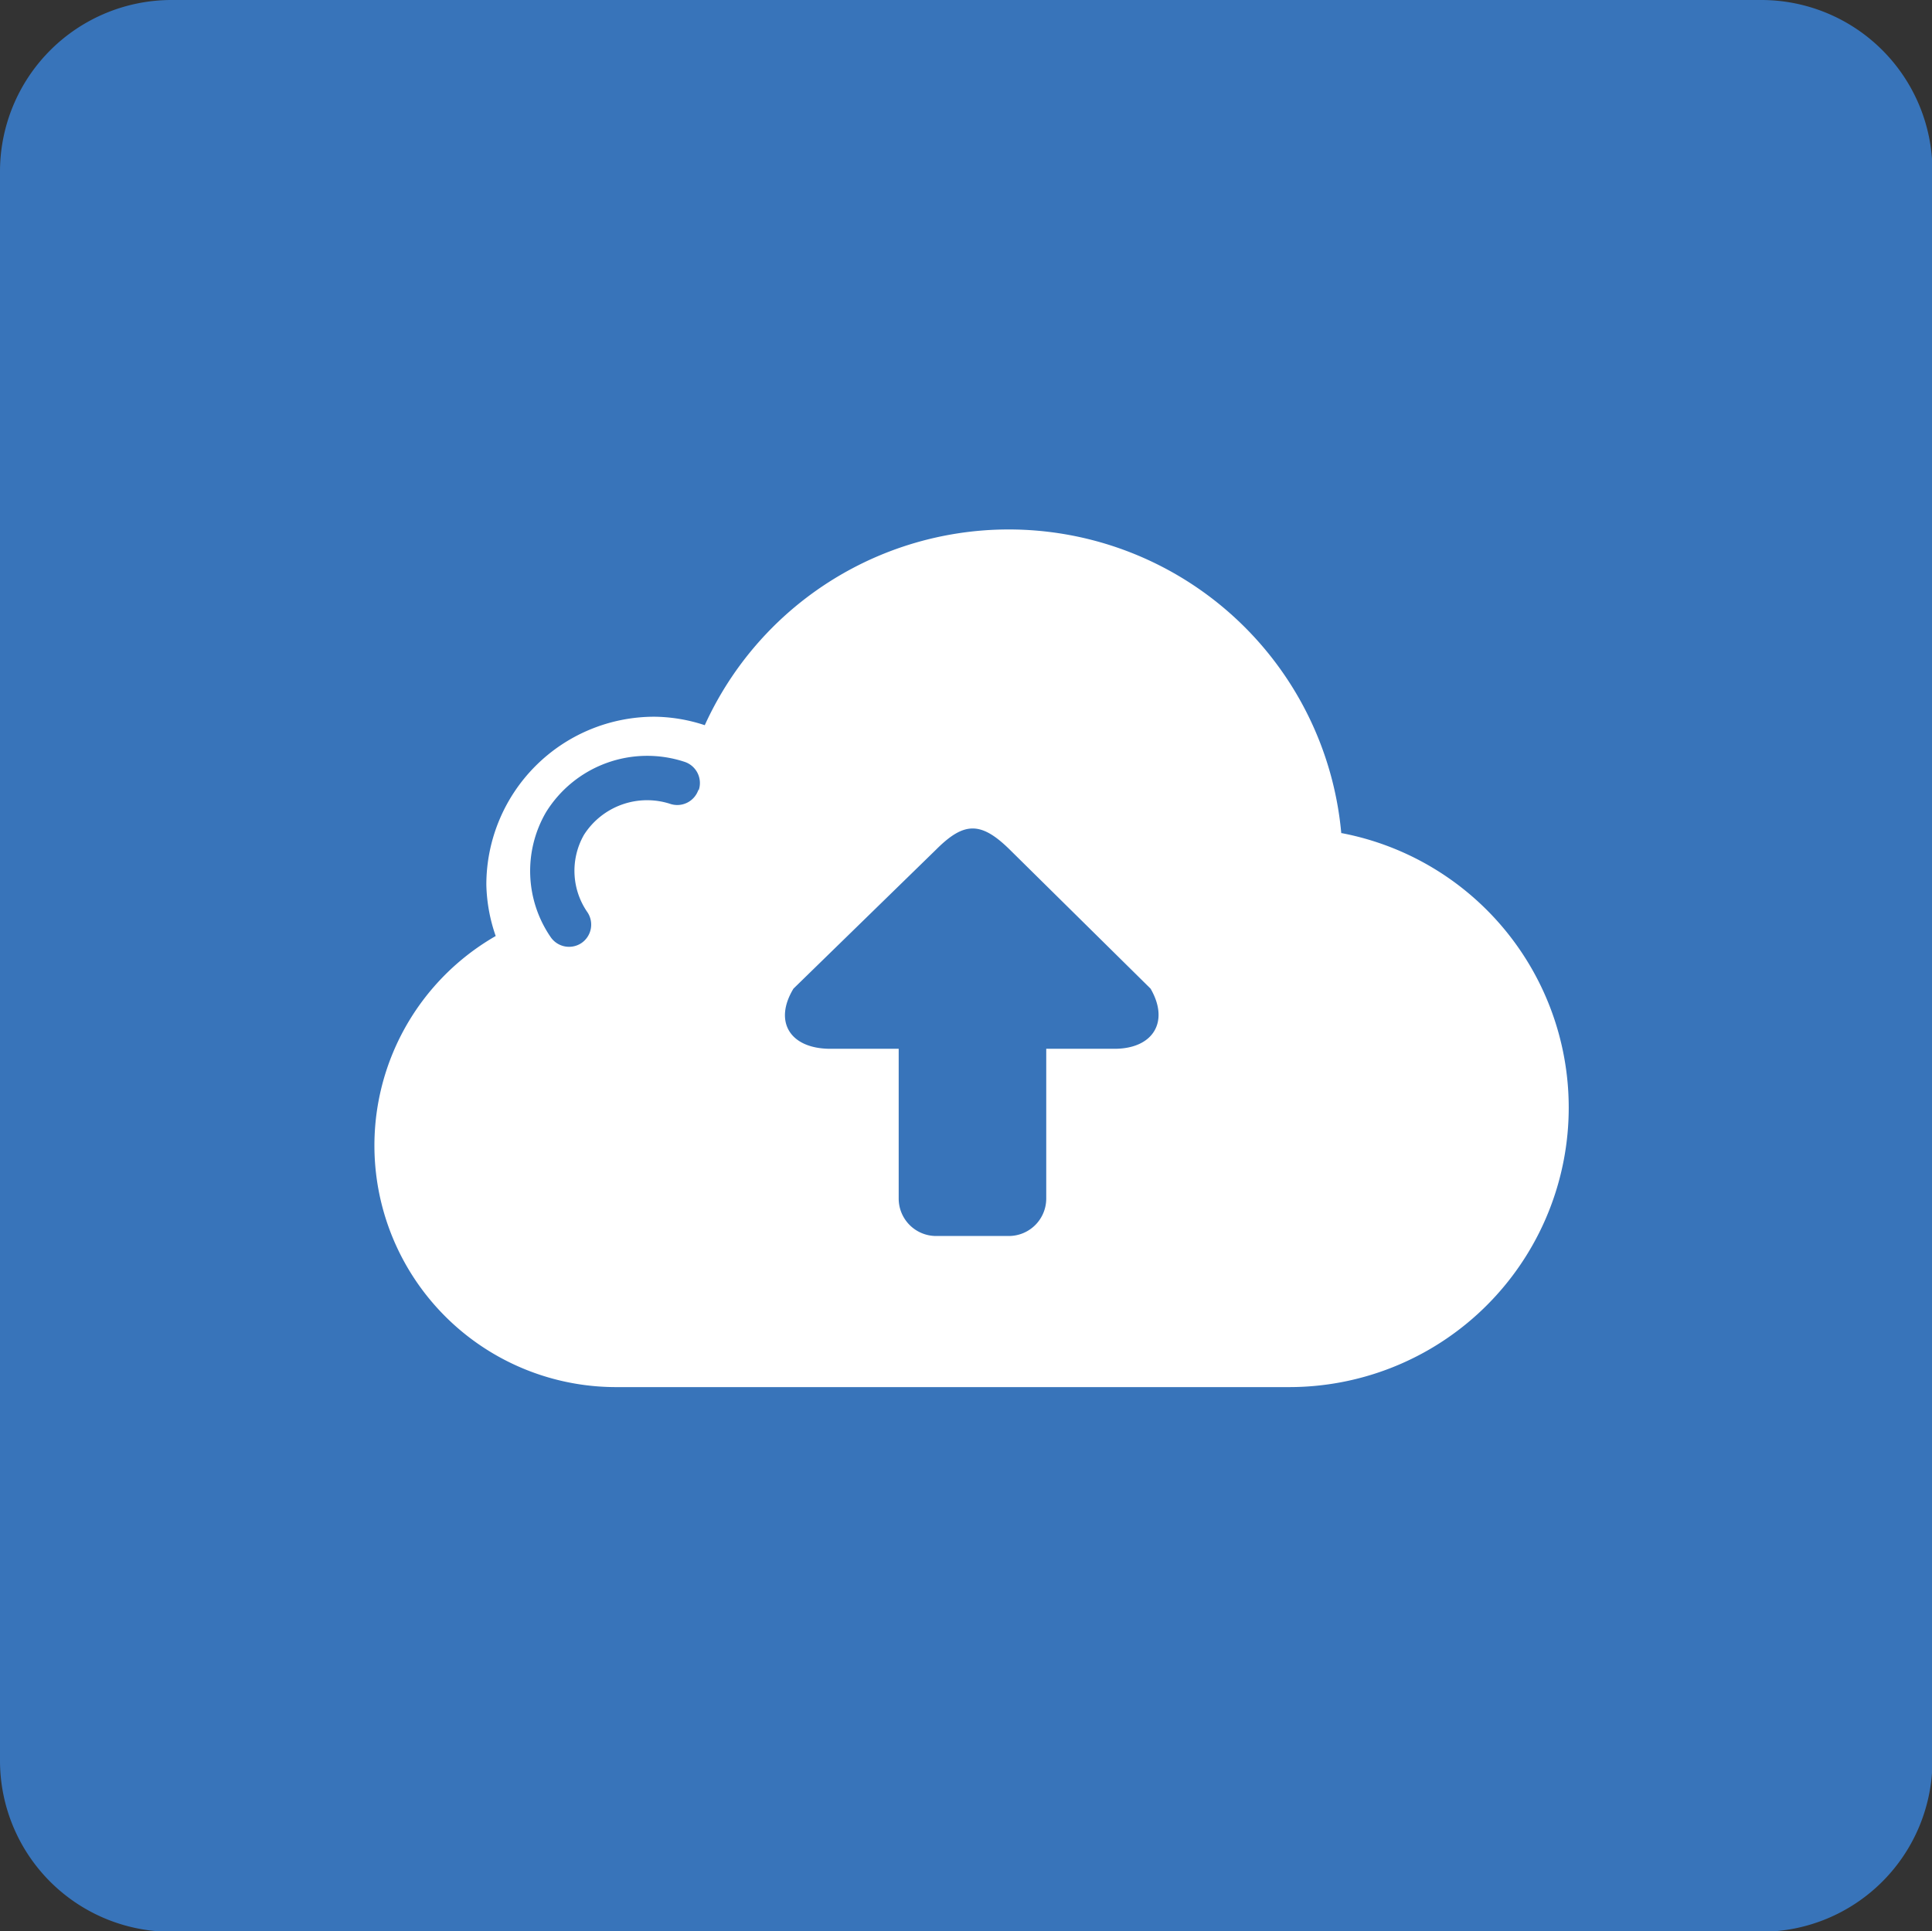 <svg id="Calque_1" data-name="Calque 1" xmlns="http://www.w3.org/2000/svg" viewBox="0 0 43.34 43.33">
  <rect x="0" y="0" width="43.34" height="43.33" fill="#333333" stroke="none"/>
  <title>Plan de travail 208</title>
  <path d="M39.51,0H3.84A3.85,3.85,0,0,0,0,3.83V39.5a3.84,3.84,0,0,0,3.84,3.84H39.51a3.84,3.84,0,0,0,3.84-3.84V3.83A3.84,3.84,0,0,0,39.51,0Z" fill="#3874ba"/>
  <path d="M30.09,18.71a7.49,7.49,0,0,0-14.28-2.44,3.7,3.7,0,0,0-1.13-.19,3.77,3.77,0,0,0-3.77,3.77A3.72,3.72,0,0,0,11.12,21a5.42,5.42,0,0,0,2.72,10.12H28.91a6.27,6.27,0,0,0,1.18-12.43Zm-14.42-1a.5.5,0,0,1-.62.33,1.68,1.68,0,0,0-1.95.69,1.63,1.63,0,0,0,.08,1.74.5.5,0,0,1-.14.69.5.5,0,0,1-.69-.14,2.62,2.62,0,0,1-.1-2.8,2.67,2.67,0,0,1,3.1-1.13A.5.5,0,0,1,15.67,17.74ZM25,23.53H23.47v3.36a.84.84,0,0,1-.84.84H21a.84.84,0,0,1-.84-.84V23.53H18.63c-.91,0-1.28-.61-.83-1.35L21,19.06c.62-.62,1-.64,1.65,0l3.16,3.12C26.24,22.92,25.87,23.53,25,23.53Z" fill="#fff"/>
</svg>
